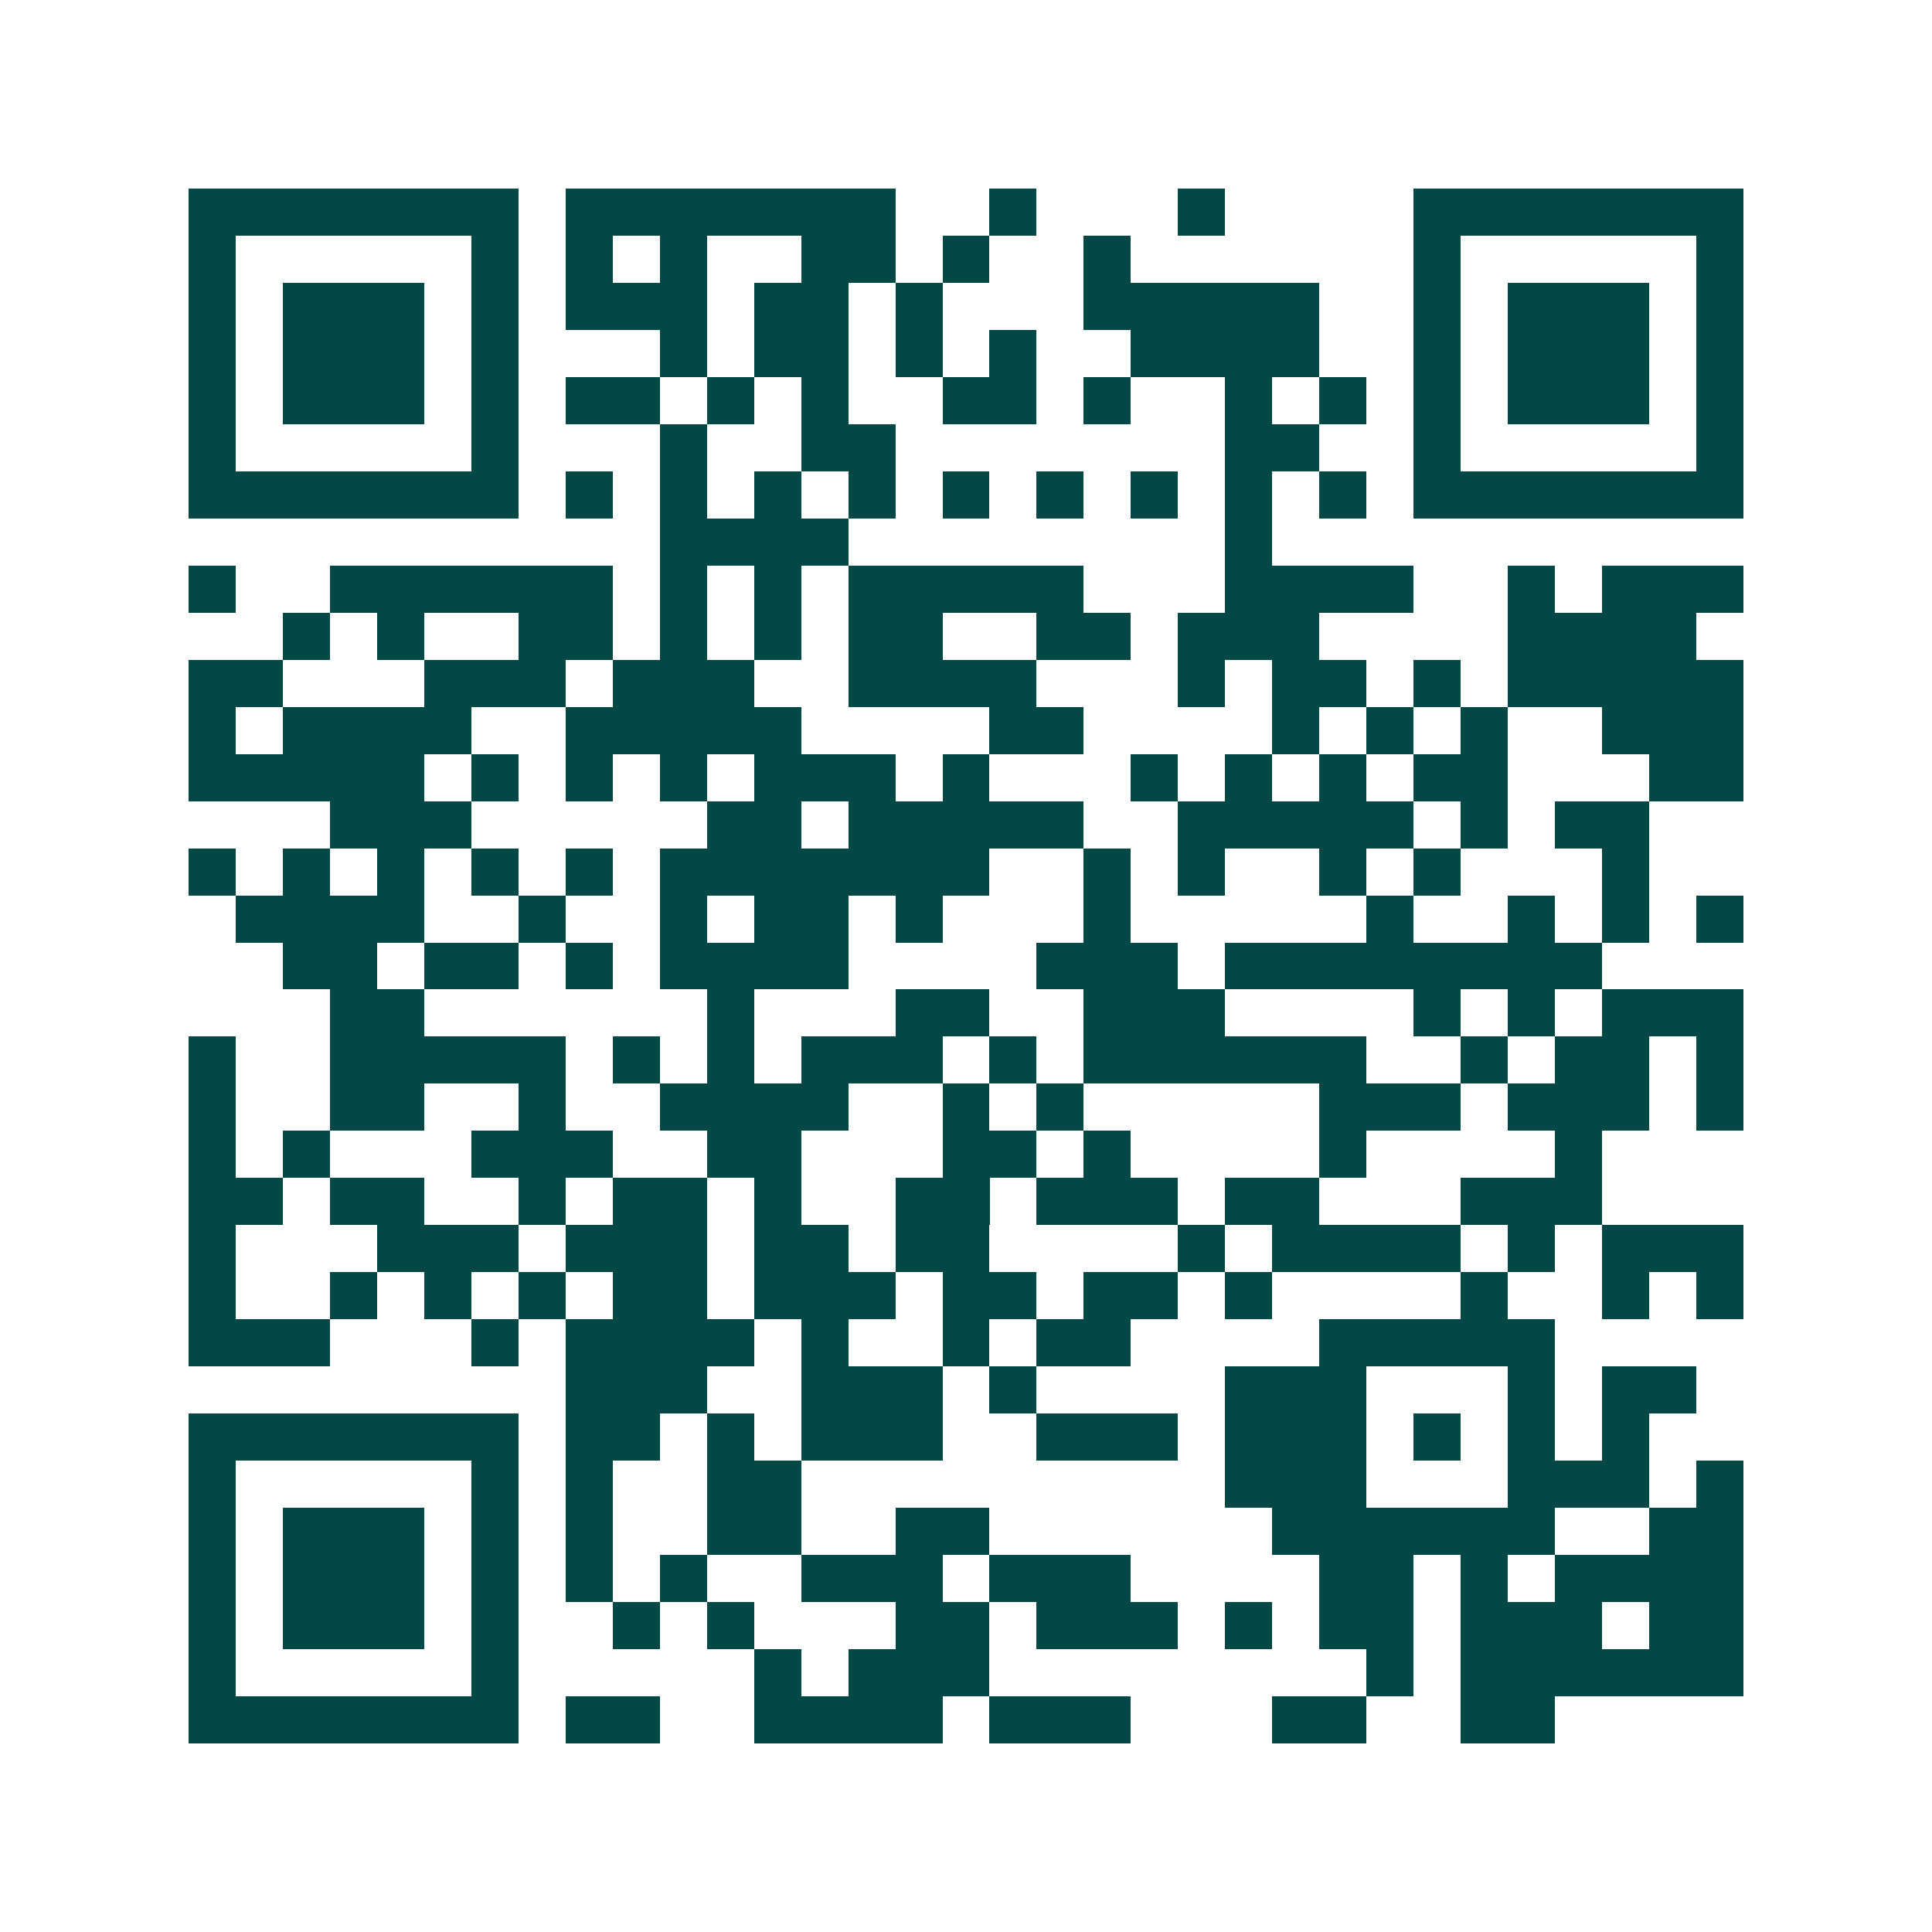 <svg xmlns="http://www.w3.org/2000/svg" width="200" height="200" viewBox="0 0 41 41" shape-rendering="crispEdges"><path fill="#ffffff" d="M0 0h41v41H0z"/><path stroke="#014847" d="M4 4.5h7m1 0h7m2 0h1m3 0h1m4 0h7M4 5.5h1m5 0h1m1 0h1m1 0h1m2 0h2m1 0h1m2 0h1m6 0h1m5 0h1M4 6.5h1m1 0h3m1 0h1m1 0h3m1 0h2m1 0h1m3 0h5m2 0h1m1 0h3m1 0h1M4 7.5h1m1 0h3m1 0h1m3 0h1m1 0h2m1 0h1m1 0h1m2 0h4m2 0h1m1 0h3m1 0h1M4 8.5h1m1 0h3m1 0h1m1 0h2m1 0h1m1 0h1m2 0h2m1 0h1m2 0h1m1 0h1m1 0h1m1 0h3m1 0h1M4 9.5h1m5 0h1m3 0h1m2 0h2m7 0h2m2 0h1m5 0h1M4 10.5h7m1 0h1m1 0h1m1 0h1m1 0h1m1 0h1m1 0h1m1 0h1m1 0h1m1 0h1m1 0h7M14 11.5h4m8 0h1M4 12.5h1m2 0h6m1 0h1m1 0h1m1 0h5m3 0h4m2 0h1m1 0h3M6 13.5h1m1 0h1m2 0h2m1 0h1m1 0h1m1 0h2m2 0h2m1 0h3m4 0h4M4 14.5h2m3 0h3m1 0h3m2 0h4m3 0h1m1 0h2m1 0h1m1 0h5M4 15.5h1m1 0h4m2 0h5m4 0h2m4 0h1m1 0h1m1 0h1m2 0h3M4 16.5h5m1 0h1m1 0h1m1 0h1m1 0h3m1 0h1m3 0h1m1 0h1m1 0h1m1 0h2m3 0h2M7 17.5h3m5 0h2m1 0h5m2 0h5m1 0h1m1 0h2M4 18.5h1m1 0h1m1 0h1m1 0h1m1 0h1m1 0h7m2 0h1m1 0h1m2 0h1m1 0h1m3 0h1M5 19.5h4m2 0h1m2 0h1m1 0h2m1 0h1m3 0h1m5 0h1m2 0h1m1 0h1m1 0h1M6 20.5h2m1 0h2m1 0h1m1 0h4m4 0h3m1 0h8M7 21.5h2m6 0h1m3 0h2m2 0h3m4 0h1m1 0h1m1 0h3M4 22.5h1m2 0h5m1 0h1m1 0h1m1 0h3m1 0h1m1 0h6m2 0h1m1 0h2m1 0h1M4 23.5h1m2 0h2m2 0h1m2 0h4m2 0h1m1 0h1m5 0h3m1 0h3m1 0h1M4 24.5h1m1 0h1m3 0h3m2 0h2m3 0h2m1 0h1m4 0h1m4 0h1M4 25.5h2m1 0h2m2 0h1m1 0h2m1 0h1m2 0h2m1 0h3m1 0h2m3 0h3M4 26.5h1m3 0h3m1 0h3m1 0h2m1 0h2m4 0h1m1 0h4m1 0h1m1 0h3M4 27.5h1m2 0h1m1 0h1m1 0h1m1 0h2m1 0h3m1 0h2m1 0h2m1 0h1m4 0h1m2 0h1m1 0h1M4 28.5h3m3 0h1m1 0h4m1 0h1m2 0h1m1 0h2m4 0h5M12 29.5h3m2 0h3m1 0h1m4 0h3m3 0h1m1 0h2M4 30.5h7m1 0h2m1 0h1m1 0h3m2 0h3m1 0h3m1 0h1m1 0h1m1 0h1M4 31.5h1m5 0h1m1 0h1m2 0h2m9 0h3m3 0h3m1 0h1M4 32.5h1m1 0h3m1 0h1m1 0h1m2 0h2m2 0h2m6 0h6m2 0h2M4 33.5h1m1 0h3m1 0h1m1 0h1m1 0h1m2 0h3m1 0h3m4 0h2m1 0h1m1 0h4M4 34.5h1m1 0h3m1 0h1m2 0h1m1 0h1m3 0h2m1 0h3m1 0h1m1 0h2m1 0h3m1 0h2M4 35.5h1m5 0h1m5 0h1m1 0h3m8 0h1m1 0h6M4 36.5h7m1 0h2m2 0h4m1 0h3m3 0h2m2 0h2"/></svg>
